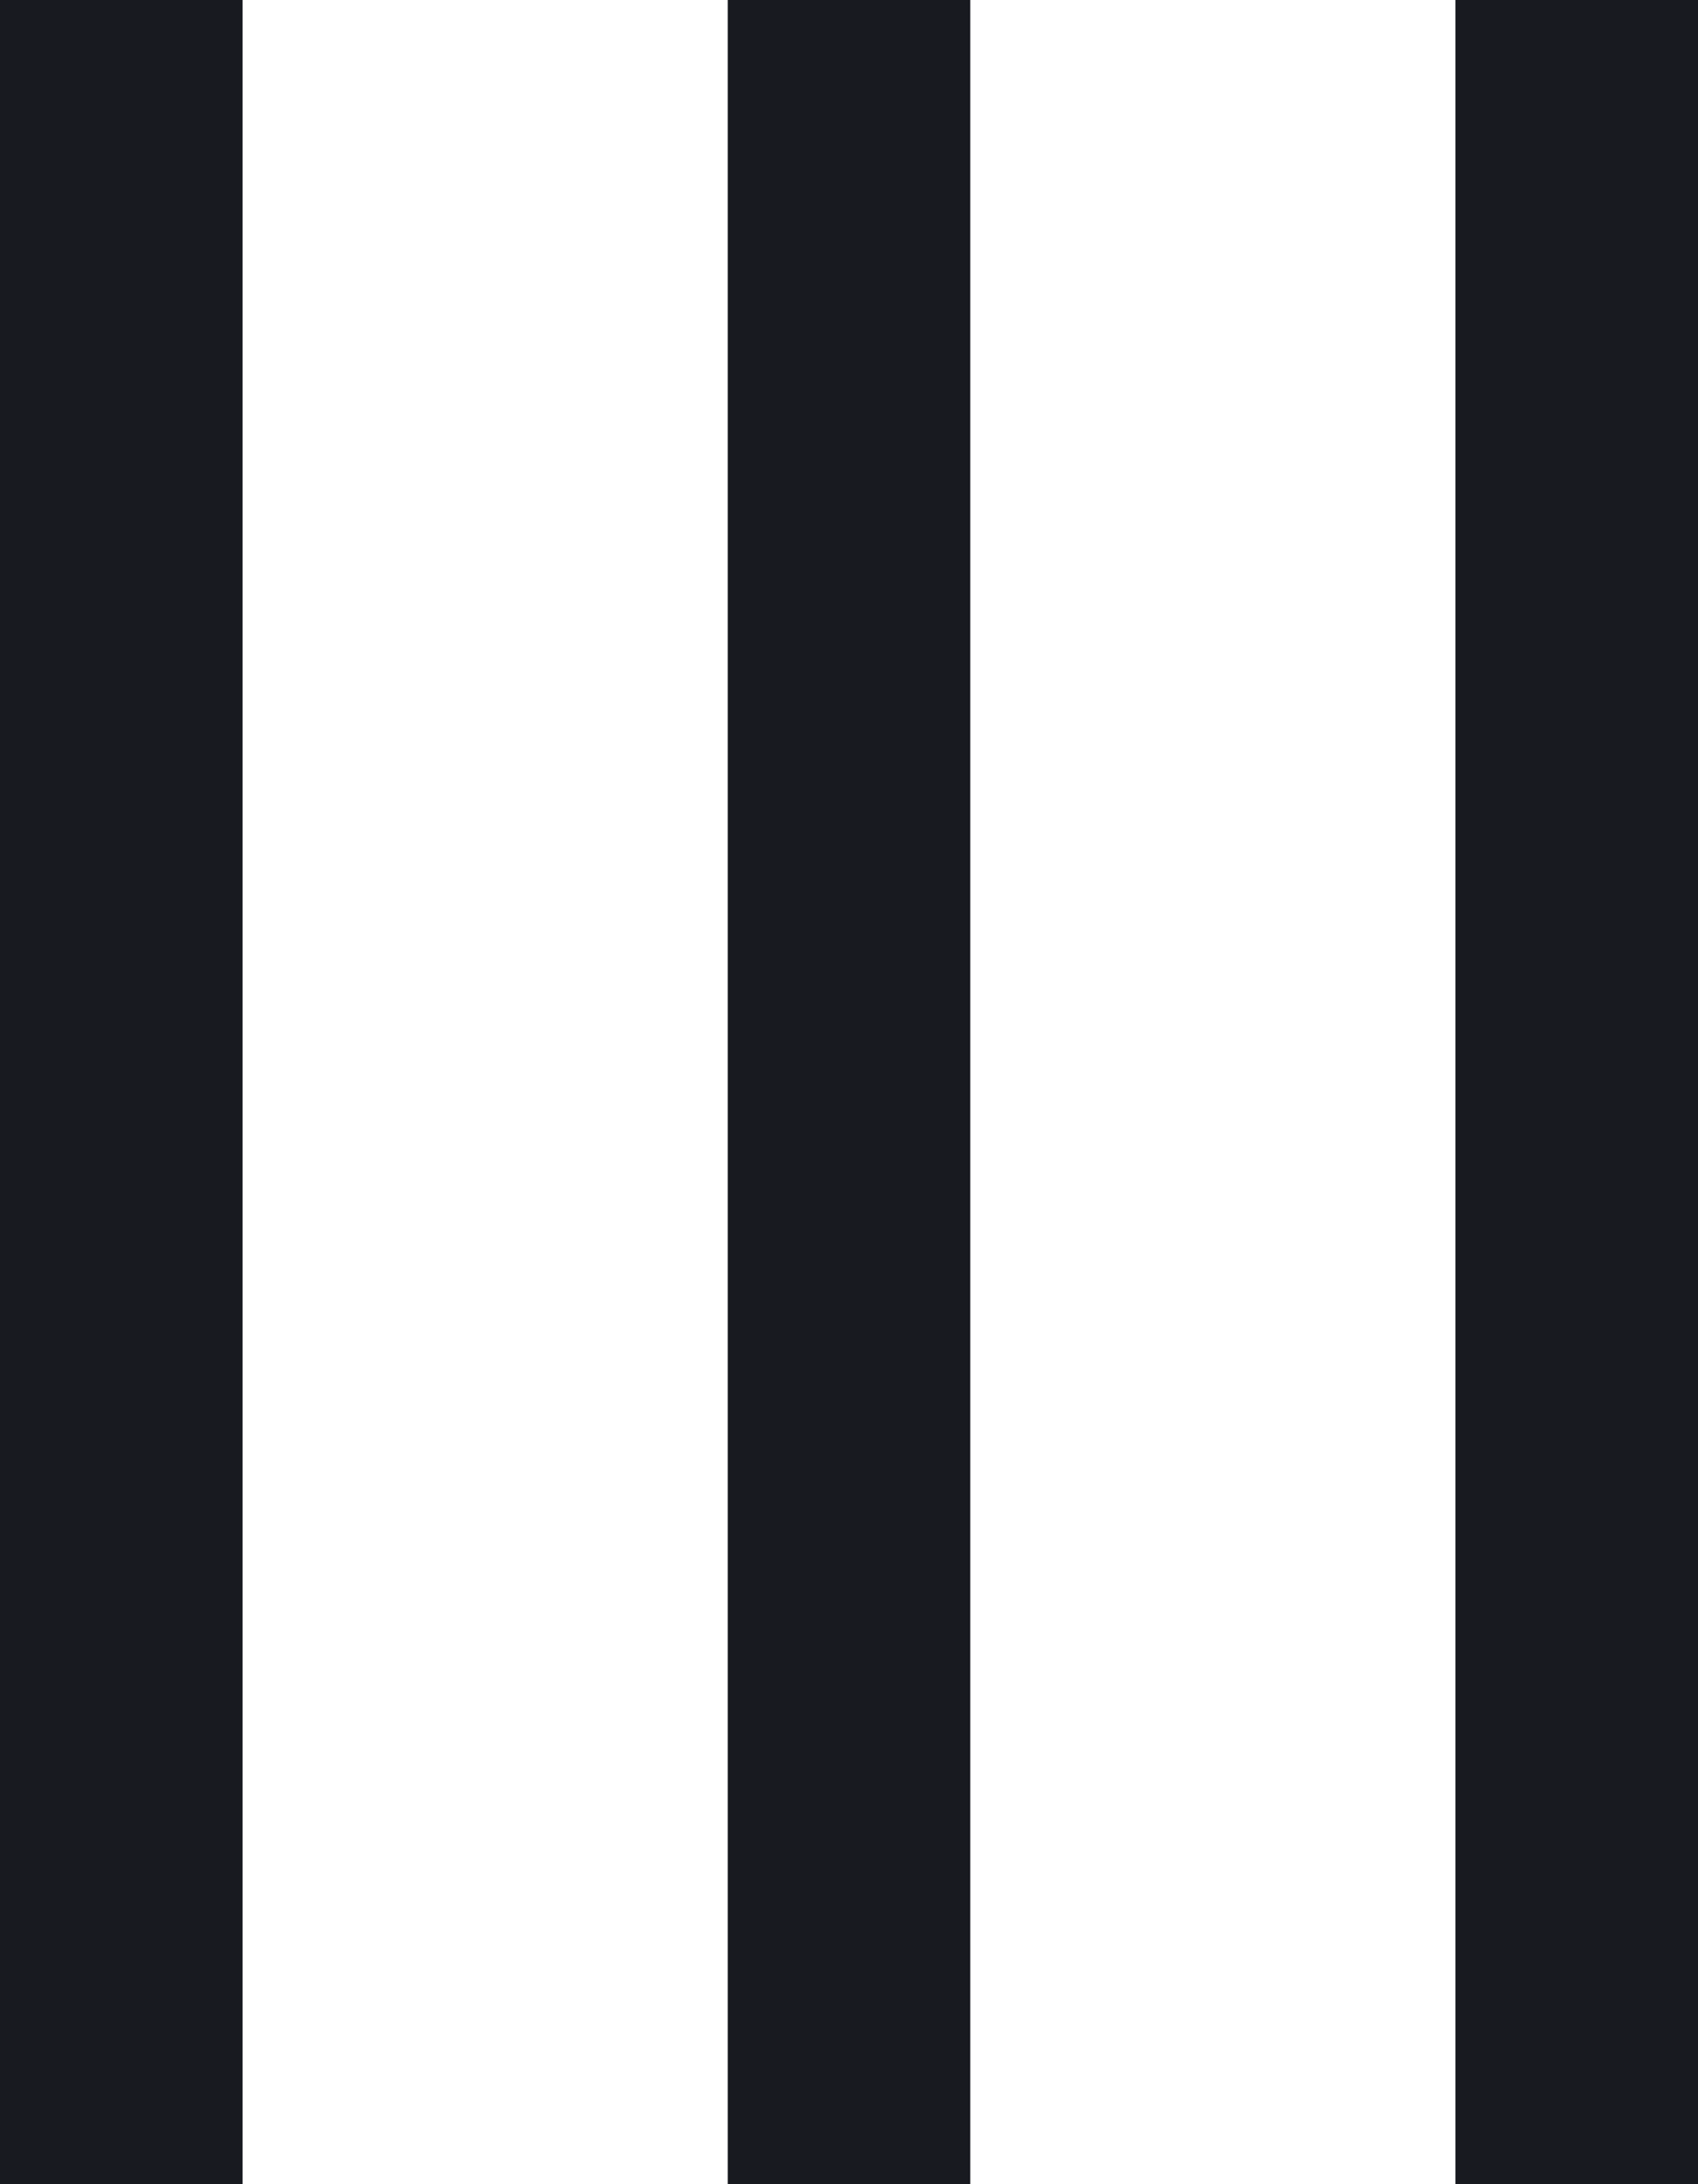 <svg width="7" height="9" viewBox="0 0 7 9" fill="none" xmlns="http://www.w3.org/2000/svg">
<rect width="1" height="9" fill="#181A20"/>
<rect x="3" width="1" height="9" fill="#181A20"/>
<rect x="6" width="1" height="9" fill="#181A20"/>
</svg>
